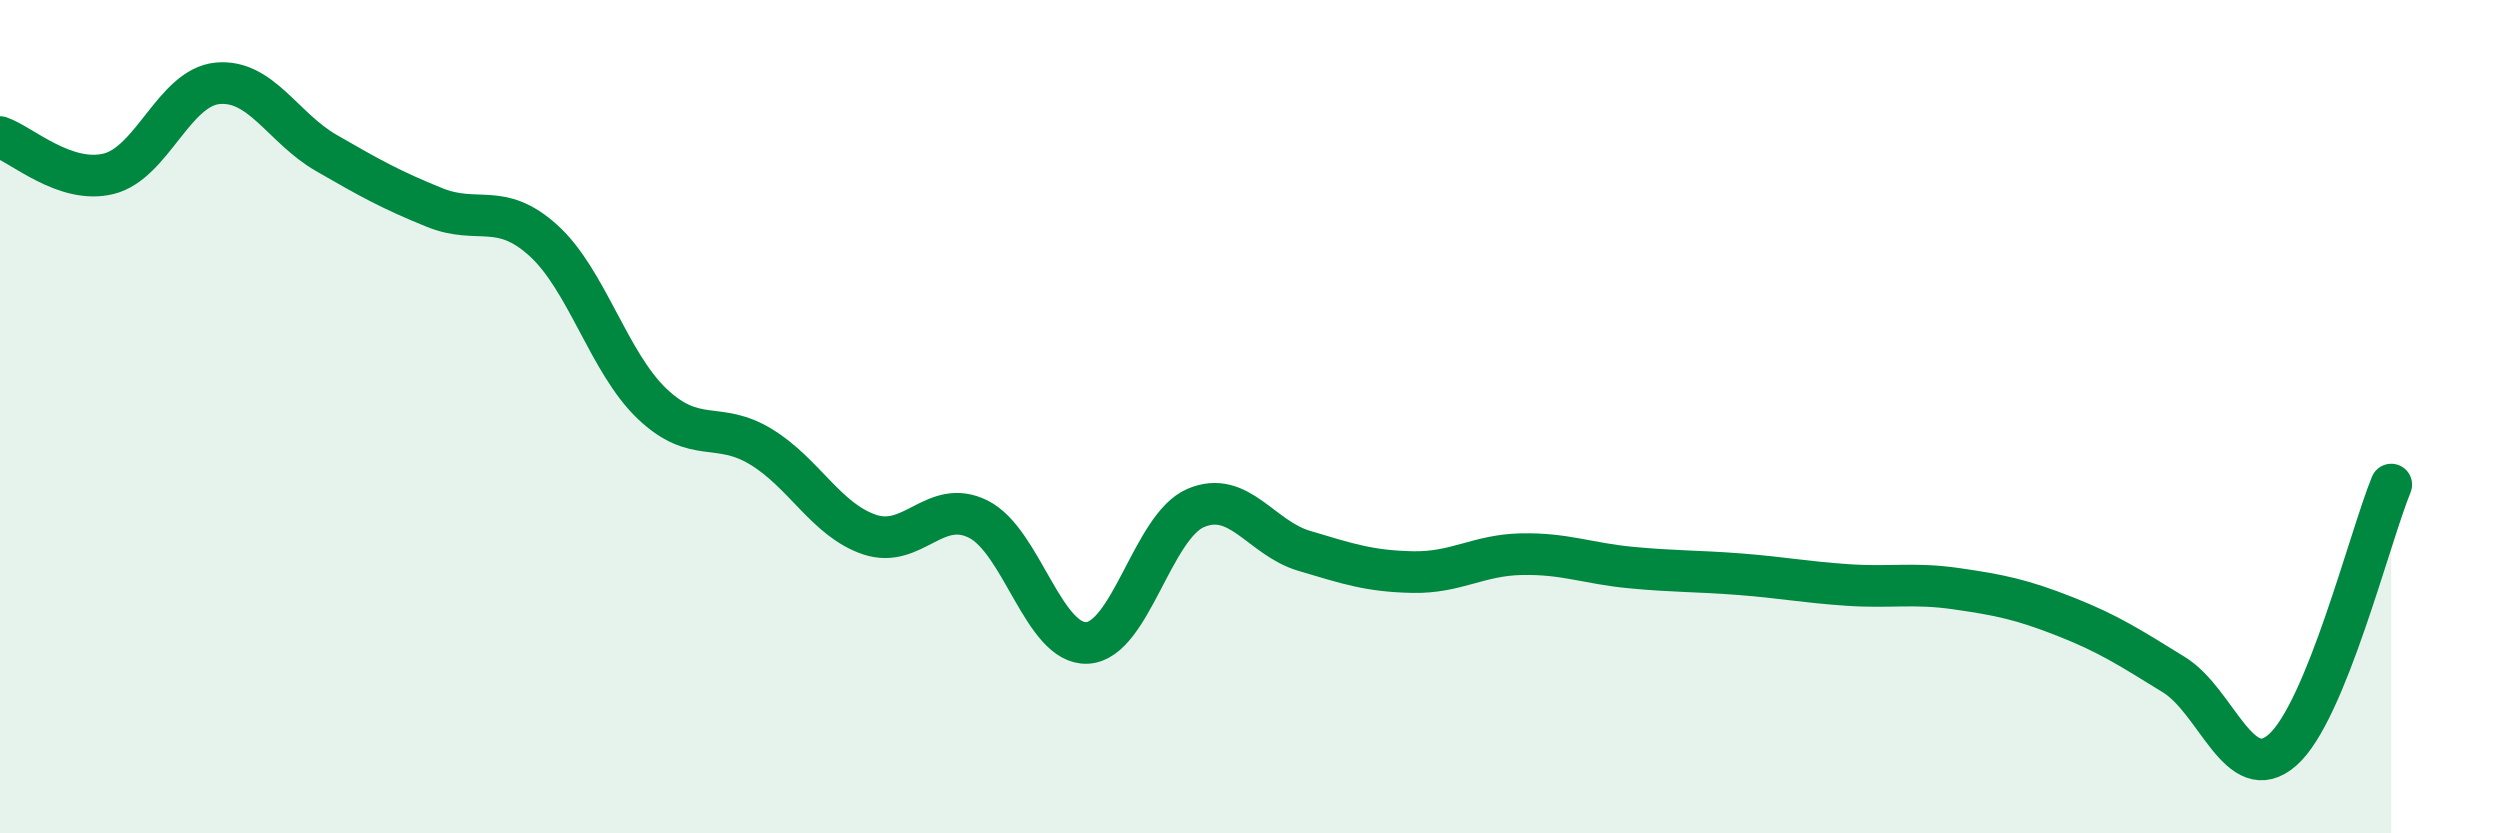 
    <svg width="60" height="20" viewBox="0 0 60 20" xmlns="http://www.w3.org/2000/svg">
      <path
        d="M 0,3.29 C 0.52,3.47 1.57,4.43 2.61,4.17 C 3.65,3.91 4.18,2.1 5.22,2 C 6.26,1.9 6.79,3.07 7.83,3.67 C 8.87,4.27 9.39,4.56 10.43,4.98 C 11.47,5.4 12,4.83 13.04,5.77 C 14.08,6.71 14.61,8.7 15.65,9.69 C 16.69,10.68 17.22,10.09 18.26,10.72 C 19.3,11.35 19.83,12.48 20.87,12.83 C 21.91,13.18 22.44,11.94 23.48,12.46 C 24.52,12.98 25.05,15.48 26.09,15.43 C 27.13,15.38 27.66,12.63 28.7,12.19 C 29.74,11.75 30.26,12.91 31.3,13.22 C 32.34,13.53 32.87,13.71 33.91,13.73 C 34.95,13.75 35.48,13.32 36.52,13.3 C 37.56,13.28 38.09,13.52 39.13,13.62 C 40.17,13.72 40.7,13.7 41.74,13.78 C 42.78,13.86 43.31,13.97 44.35,14.04 C 45.39,14.11 45.92,13.98 46.96,14.13 C 48,14.28 48.53,14.39 49.57,14.8 C 50.61,15.21 51.13,15.55 52.17,16.19 C 53.21,16.83 53.74,18.91 54.78,18 C 55.82,17.09 56.87,12.9 57.39,11.63L57.39 20L0 20Z"
        fill="#008740"
        opacity="0.1"
        stroke-linecap="round"
        stroke-linejoin="round"
      />
      <path
        d="M 0,3.29 C 0.52,3.47 1.57,4.43 2.61,4.17 C 3.65,3.91 4.18,2.1 5.22,2 C 6.26,1.9 6.79,3.07 7.83,3.67 C 8.87,4.27 9.39,4.56 10.43,4.98 C 11.47,5.4 12,4.83 13.04,5.77 C 14.08,6.71 14.61,8.7 15.65,9.69 C 16.69,10.68 17.22,10.09 18.26,10.72 C 19.3,11.35 19.83,12.48 20.87,12.83 C 21.91,13.18 22.44,11.94 23.48,12.46 C 24.52,12.98 25.05,15.48 26.09,15.43 C 27.13,15.38 27.66,12.63 28.7,12.19 C 29.74,11.75 30.26,12.91 31.3,13.22 C 32.34,13.53 32.87,13.71 33.91,13.73 C 34.95,13.75 35.48,13.32 36.52,13.3 C 37.56,13.28 38.09,13.52 39.13,13.62 C 40.17,13.72 40.7,13.7 41.74,13.78 C 42.78,13.86 43.31,13.97 44.35,14.04 C 45.39,14.11 45.92,13.98 46.96,14.13 C 48,14.28 48.53,14.39 49.57,14.8 C 50.61,15.21 51.13,15.55 52.17,16.19 C 53.21,16.83 53.74,18.91 54.78,18 C 55.82,17.09 56.87,12.9 57.39,11.63"
        stroke="#008740"
        stroke-width="1"
        fill="none"
        stroke-linecap="round"
        stroke-linejoin="round"
      />
    </svg>
  